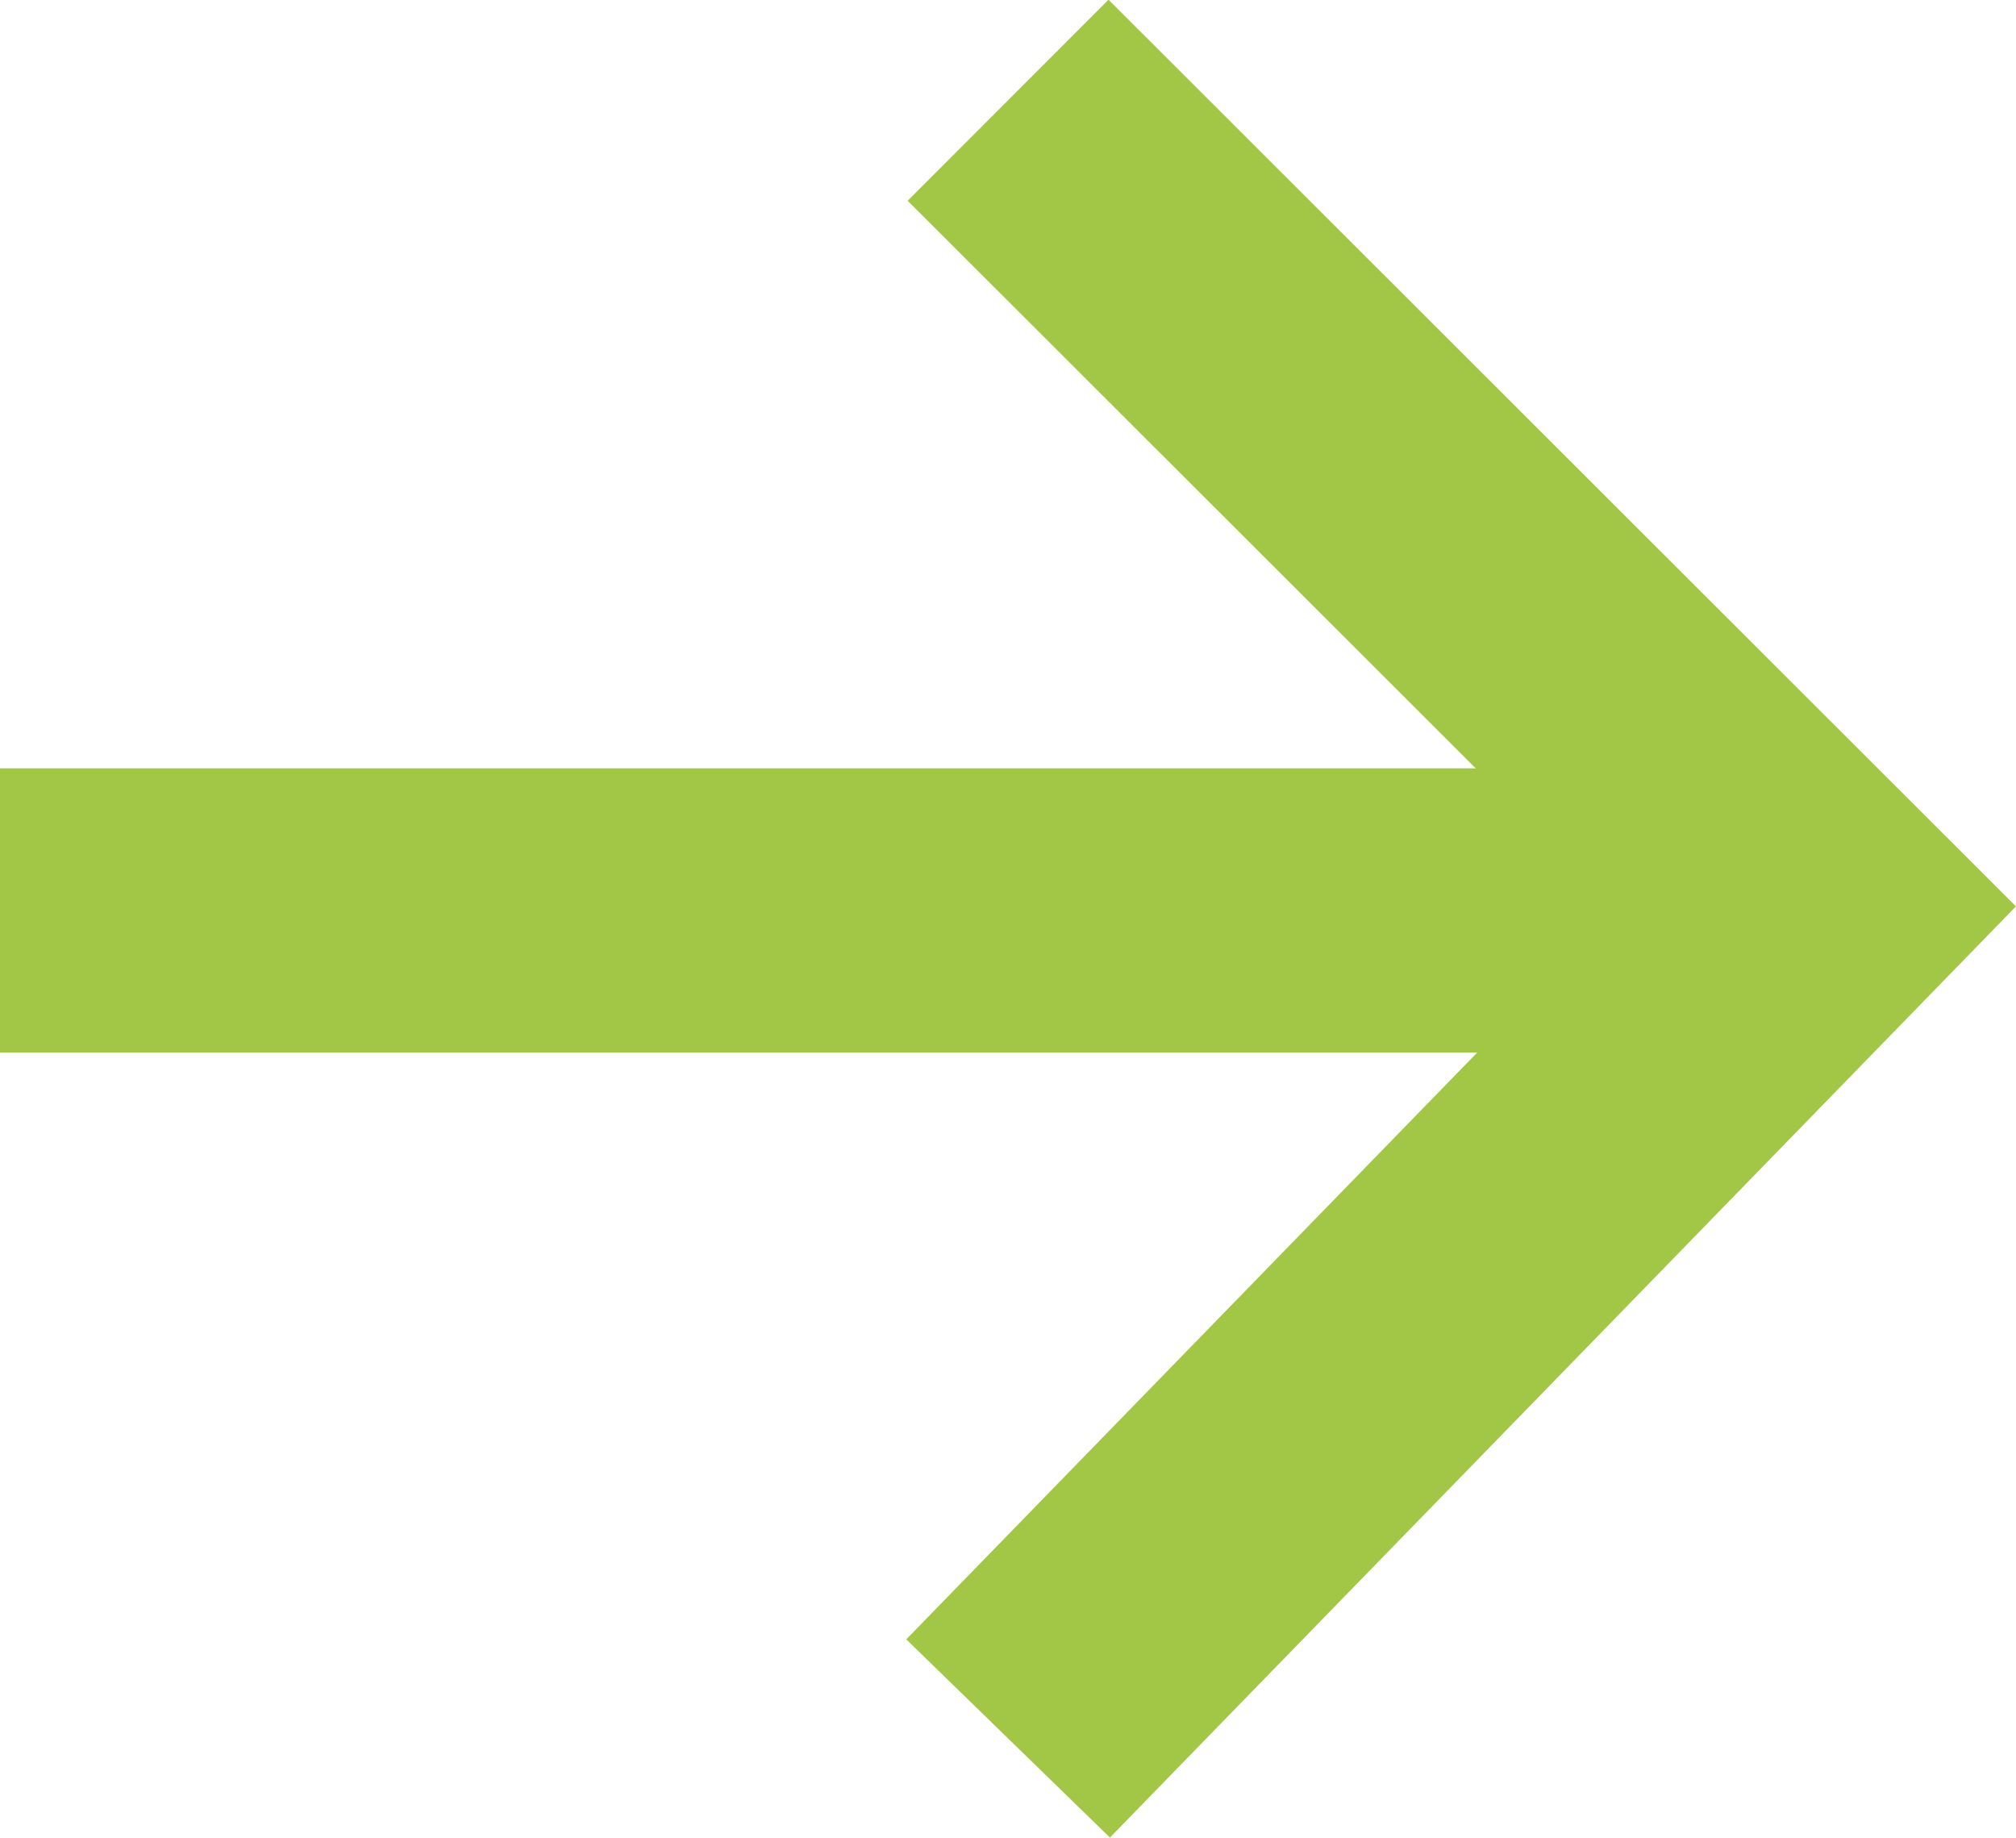 <svg xmlns="http://www.w3.org/2000/svg" width="21.282" height="19.4" viewBox="0 0 21.282 19.4"><g transform="translate(0 1.061)"><path d="M-1636.089,765.8h18.82" transform="translate(1636.089 -757.251)" fill="none" stroke="#a2c747" stroke-width="3"/><path d="M-1625.651,773.9l8.532-8.768-8.532-8.524" transform="translate(1636.293 -756.611)" fill="none" stroke="#a2c747" stroke-width="3"/></g></svg>